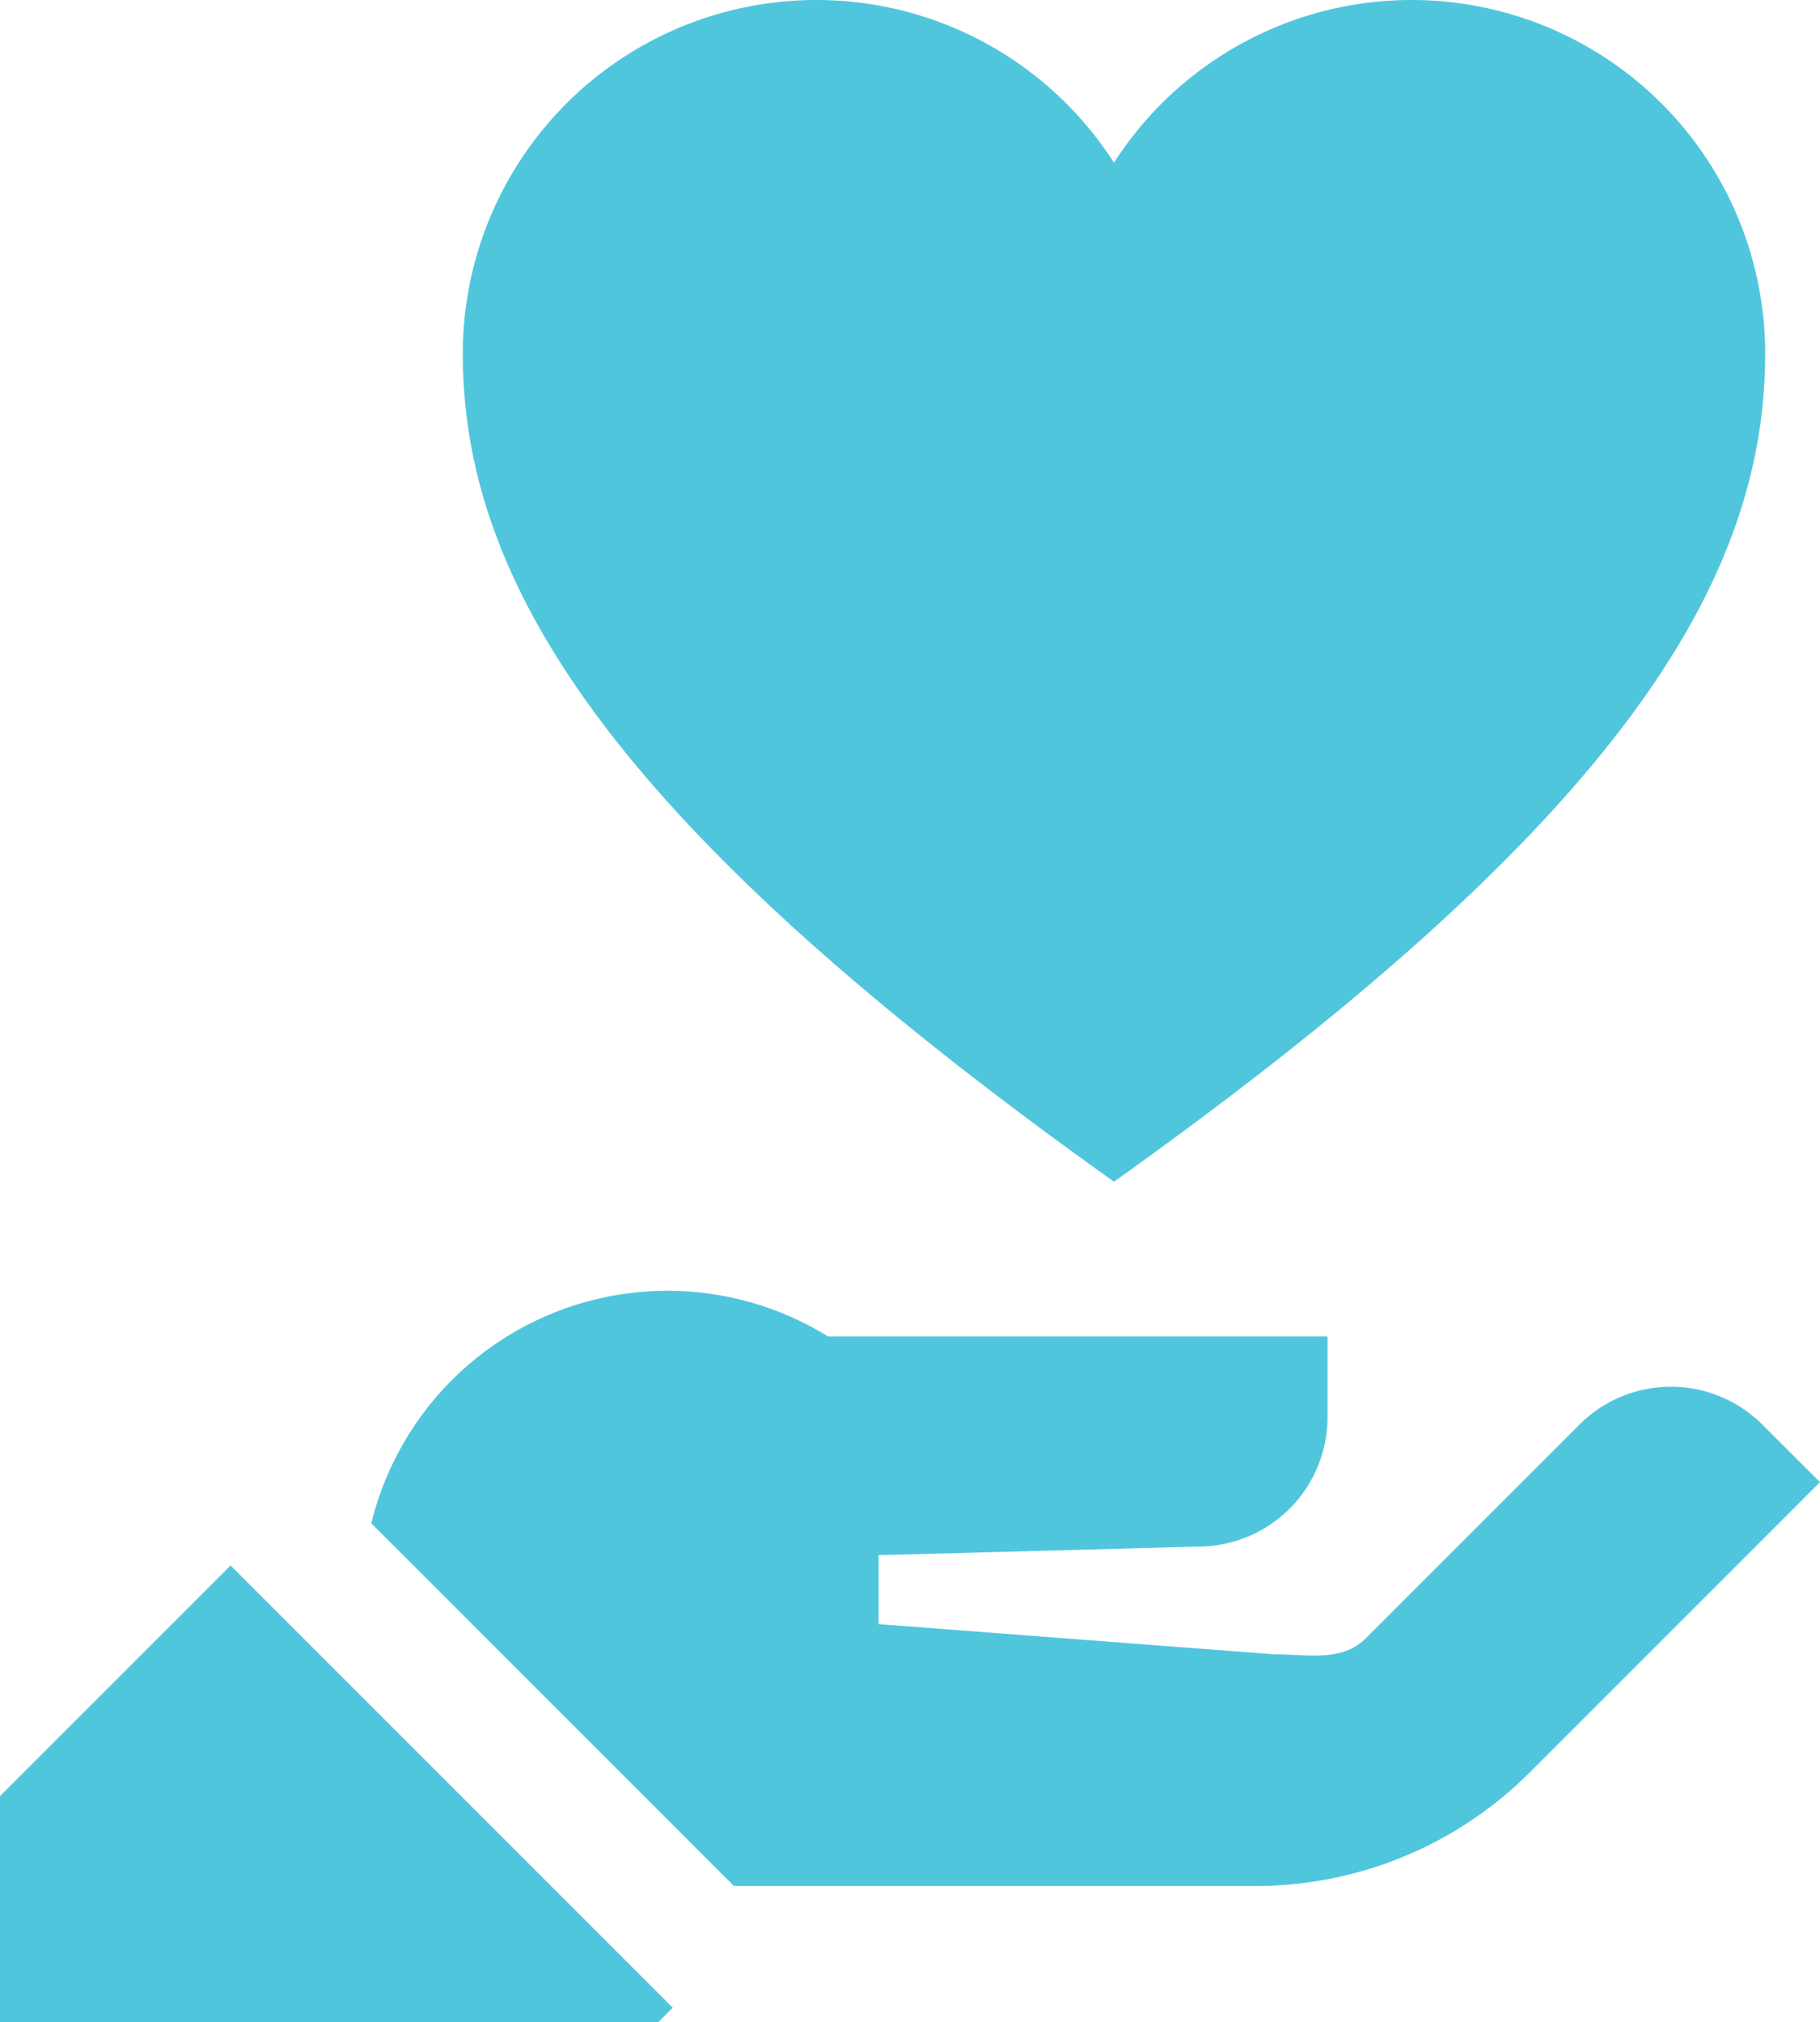 <svg xmlns="http://www.w3.org/2000/svg" width="45.21" height="50.226" viewBox="0 0 45.21 50.226">
  <g id="Group_505" data-name="Group 505" transform="translate(-44.916 -43)">
    <path id="Path_257" data-name="Path 257" d="M168.437,72.349c12.208-8.7,16.176-14.675,16.176-20.567a8.783,8.783,0,0,0-16.176-4.741,8.783,8.783,0,0,0-16.176,4.741C152.261,57.675,156.229,63.653,168.437,72.349Z" transform="translate(-95.849)" fill="#50c6dd"/>
    <path id="Path_258" data-name="Path 258" d="M165.6,345.675a3.213,3.213,0,0,0-4.543,0l-5.3,5.3c-.6.6-1.42.406-2.272.406l-9.838-.75v-1.713l7.938-.214a3.213,3.213,0,0,0,3.213-3.213v-2.006H142.389a7.574,7.574,0,0,0-11.343,4.642l9.008,9.008h12.955a9.638,9.638,0,0,0,6.815-2.823l7.208-7.208Z" transform="translate(-76.906 -267.293)" fill="#50c6dd"/>
    <path id="Path_259" data-name="Path 259" d="M44.916,411.793v5.617h16.35l.361-.361L50.644,406.065Z" transform="translate(0 -324.184)" fill="#50c6dd"/>
  </g>
</svg>
